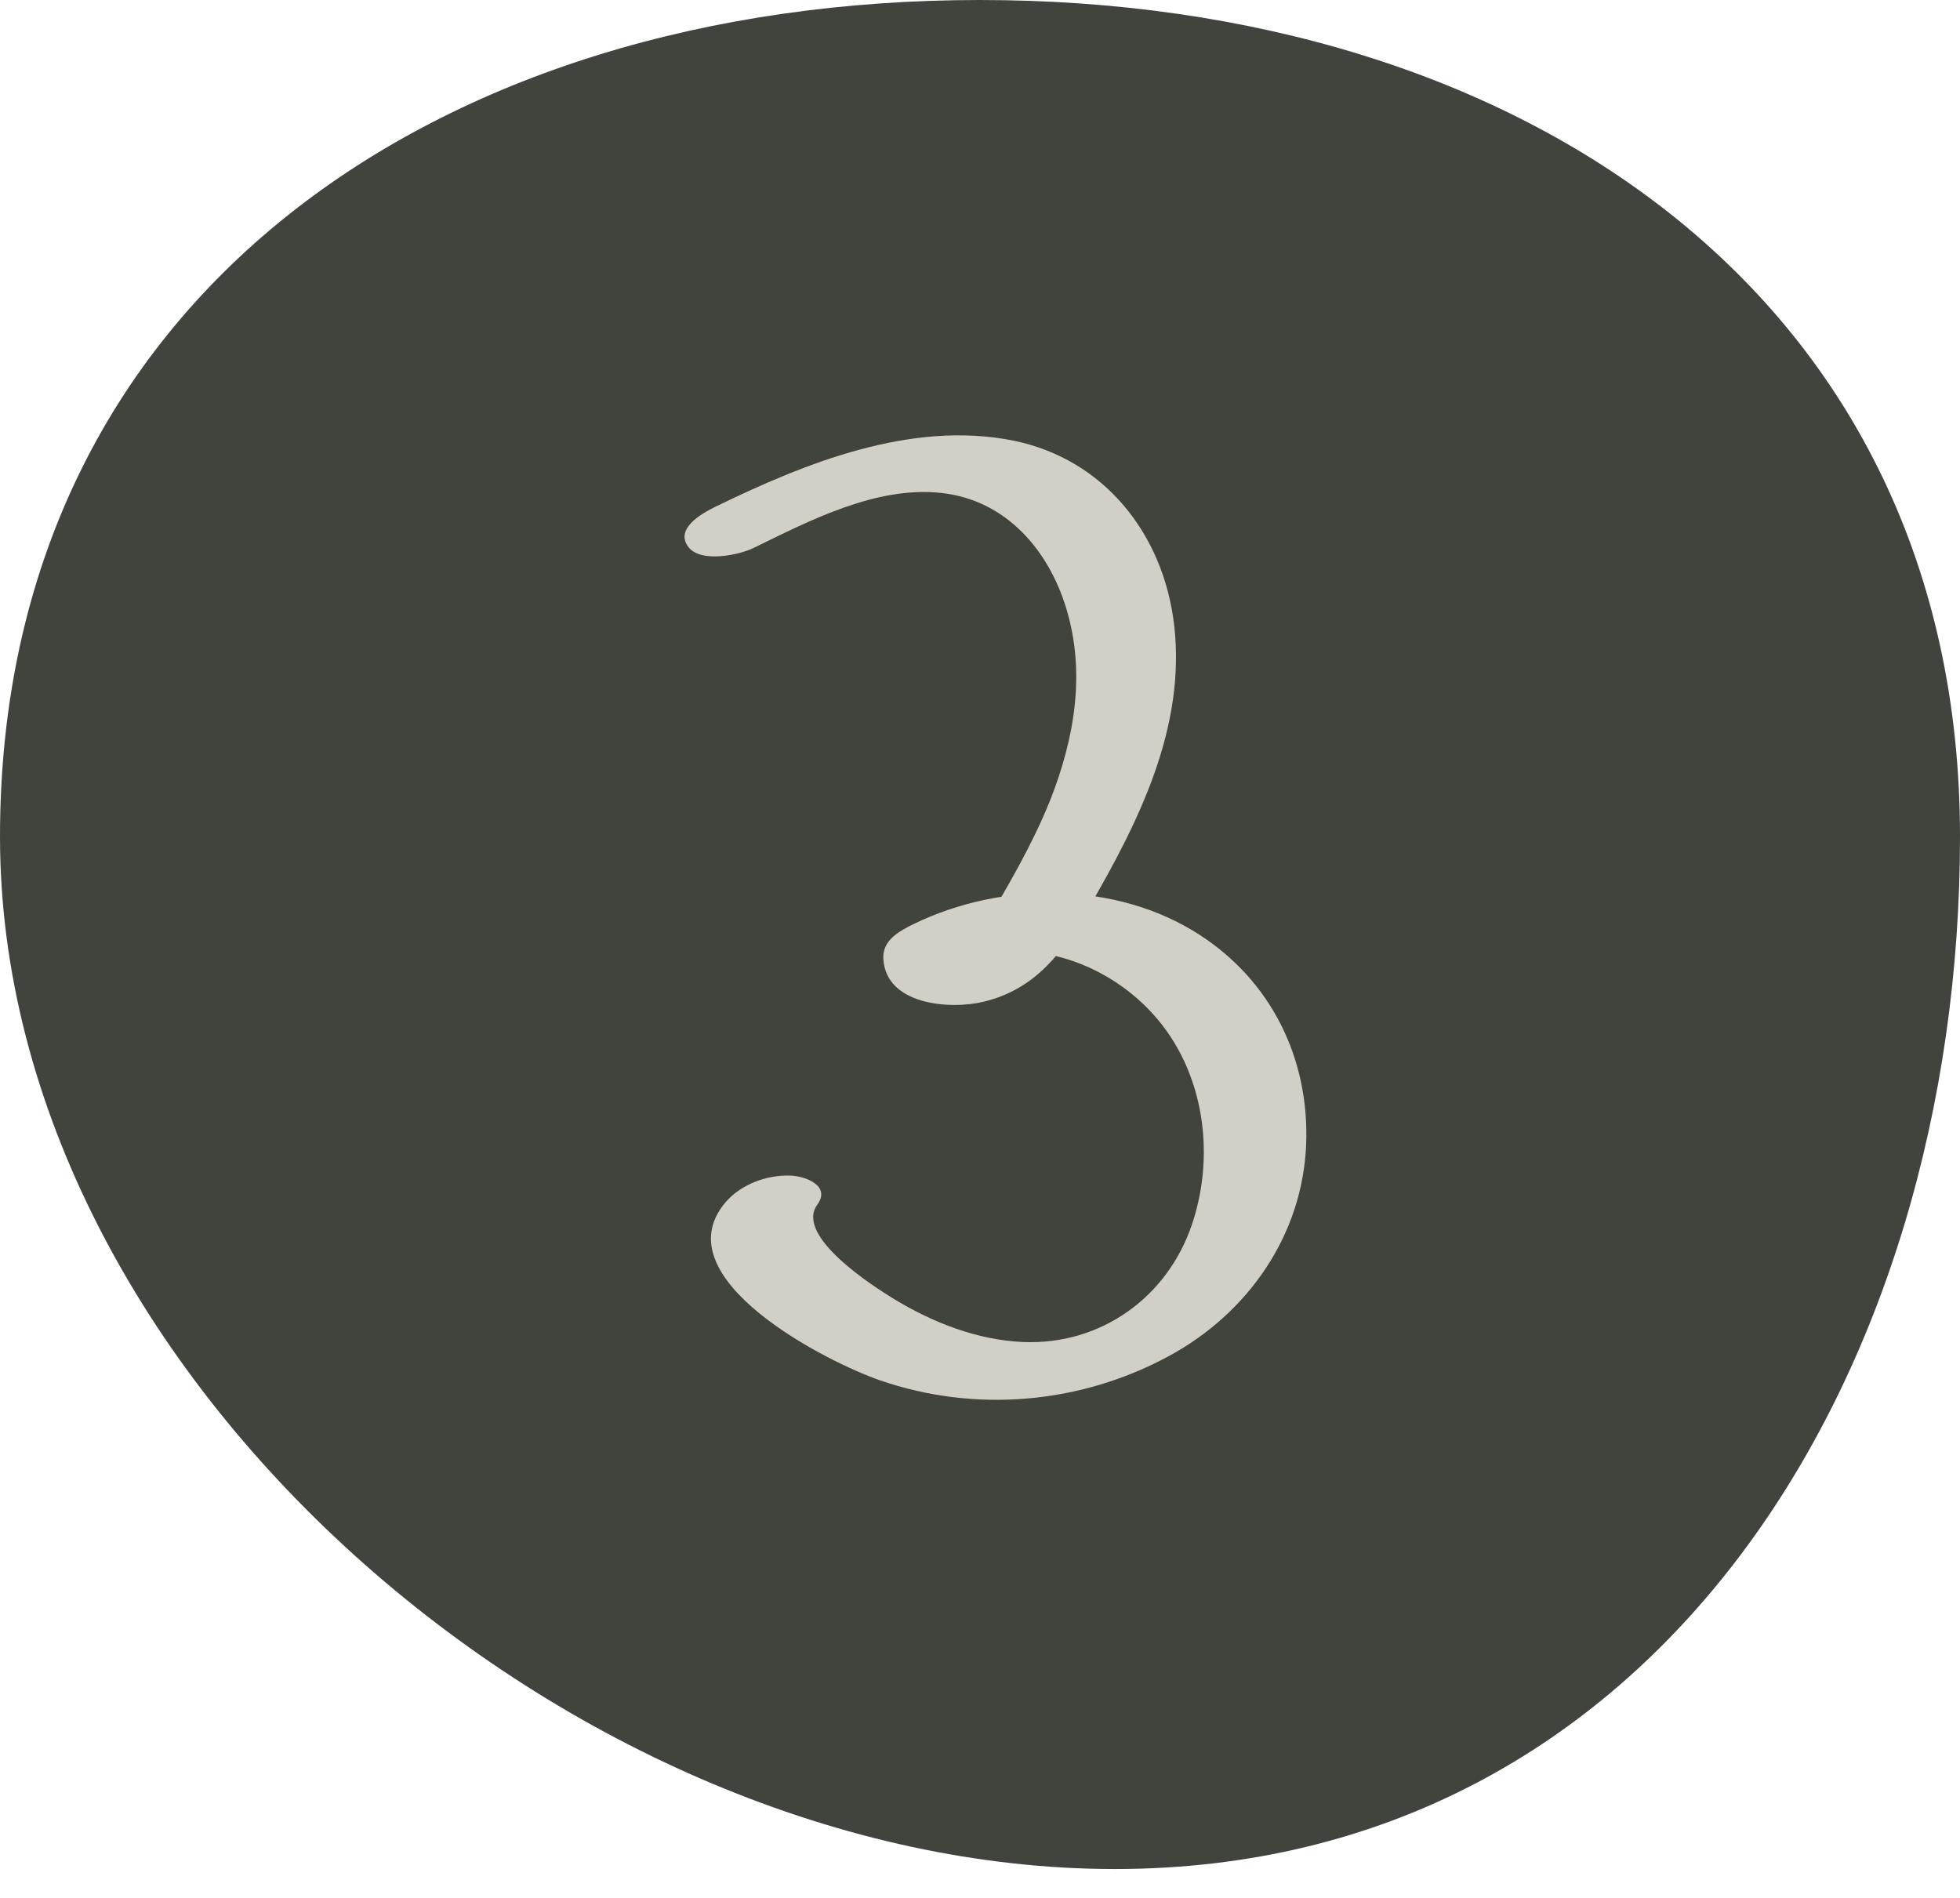 <svg width="63" height="61" viewBox="0 0 63 61" fill="none" xmlns="http://www.w3.org/2000/svg">
<path d="M-3.8147e-06 26.893C-3.8147e-06 9.545 14.103 -0 31.5 -0C48.897 -0 63 9.545 63 26.893C63 44.242 53.229 60.078 35.832 60.078C18.435 60.078 -3.8147e-06 44.242 -3.8147e-06 26.893Z" fill="#41443D"/>
<g clip-path="url(#clip0_1131_11)">
<path d="M24.225 17.612C26.042 16.725 28.173 15.617 30.257 15.845C32.341 16.073 33.712 17.691 34.276 19.568C34.903 21.641 34.534 23.754 33.751 25.733C33.32 26.809 32.764 27.83 32.184 28.836C31.894 29.331 31.62 29.849 31.283 30.32C31.236 30.399 31.181 30.469 31.119 30.532C30.852 30.815 31.087 30.791 31.824 30.454C31.808 30.493 31.636 29.974 31.636 29.943L30.657 31.043C32.748 30.022 35.286 30.791 36.877 32.401C38.663 34.2 39.109 36.98 38.318 39.344C37.527 41.709 35.373 43.24 32.889 43.138C31.416 43.075 29.991 42.517 28.737 41.756C28.095 41.363 25.533 39.737 26.27 38.724C26.716 38.111 25.886 37.805 25.408 37.789C24.648 37.758 23.802 38.072 23.308 38.661C21.271 41.096 26.614 43.798 28.291 44.371C31.346 45.423 34.707 45.133 37.55 43.601C40.104 42.227 41.875 39.706 41.984 36.768C42.086 34.027 40.864 31.538 38.553 30.045C35.874 28.317 32.192 28.325 29.372 29.7C28.91 29.927 28.369 30.218 28.392 30.799C28.455 32.307 30.539 32.464 31.628 32.197C33.297 31.789 34.174 30.595 34.996 29.181C36.602 26.417 38.13 23.369 37.738 20.071C37.394 17.172 35.498 14.761 32.576 14.164C29.285 13.505 25.886 14.879 22.971 16.301C22.541 16.513 21.687 17 22.125 17.581C22.525 18.107 23.763 17.84 24.225 17.612Z" fill="#D2CFC6"/>
</g>
<defs>
<clipPath id="clip0_1131_11">
<rect width="20" height="31" fill="white" transform="translate(22 14)"/>
</clipPath>
</defs>
</svg>
